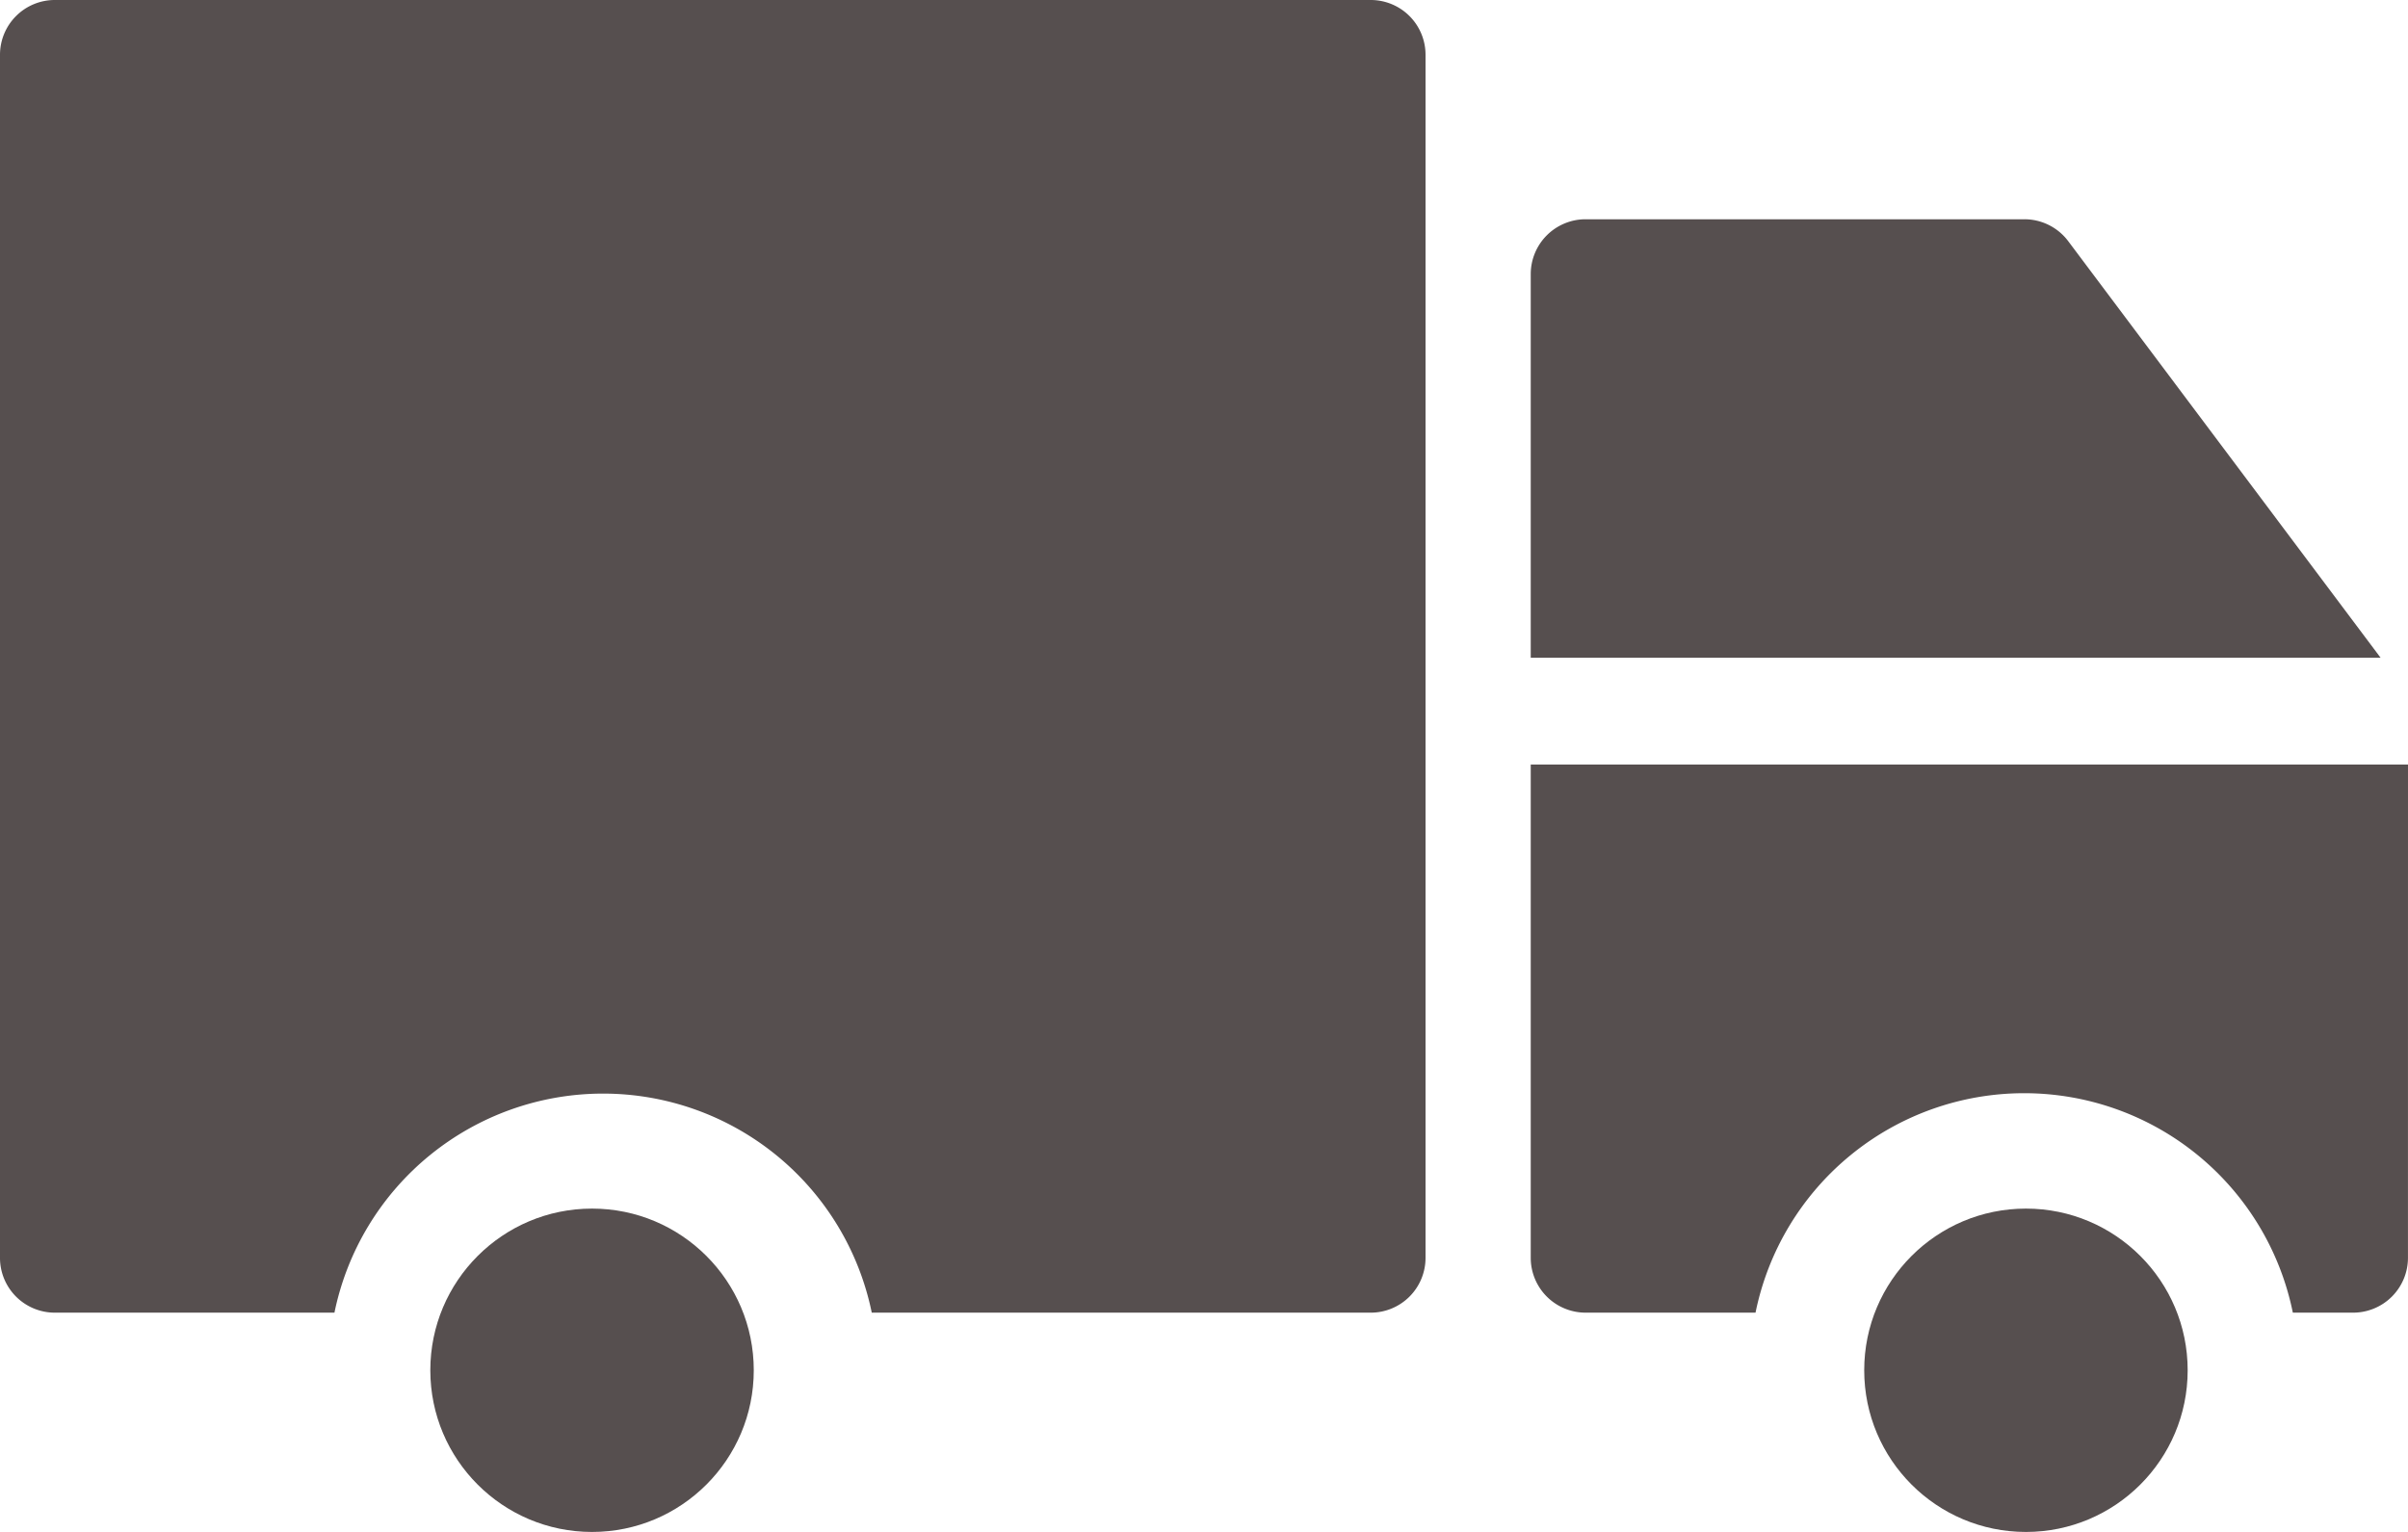 <svg xmlns="http://www.w3.org/2000/svg" width="74" height="47.091" viewBox="0 0 74 47.091">
  <g id="Group_9574" data-name="Group 9574" transform="translate(-2 -11)">
    <path id="Path_16047" data-name="Path 16047" d="M44.123,11H3.685A1.684,1.684,0,0,0,2,12.681V49.67a1.684,1.684,0,0,0,1.685,1.681h8.593a8.428,8.428,0,0,1,16.512,0H44.123a1.684,1.684,0,0,0,1.685-1.681V12.681A1.684,1.684,0,0,0,44.123,11Z" transform="translate(0 0)" fill="#564f4f"/>
    <circle id="Ellipse_463" data-name="Ellipse 463" cx="4.97" cy="4.97" r="4.97" transform="translate(15.224 48.152)" fill="#564f4f"/>
    <path id="Path_16048" data-name="Path 16048" d="M30,28.479H56.117l-9.6-12.806A1.684,1.684,0,0,0,45.164,15H31.685A1.686,1.686,0,0,0,30,16.685Z" transform="translate(19.041 2.74)" fill="#564f4f"/>
    <path id="Path_16049" data-name="Path 16049" d="M56.959,25H30V40.164a1.686,1.686,0,0,0,1.685,1.685h5.223a8.425,8.425,0,0,1,16.512,0h1.853a1.686,1.686,0,0,0,1.685-1.685Z" transform="translate(19.041 9.502)" fill="#564f4f"/>
    <circle id="Ellipse_464" data-name="Ellipse 464" cx="4.97" cy="4.97" r="4.97" transform="translate(59.289 48.152)" fill="#564f4f"/>
  </g>
</svg>
